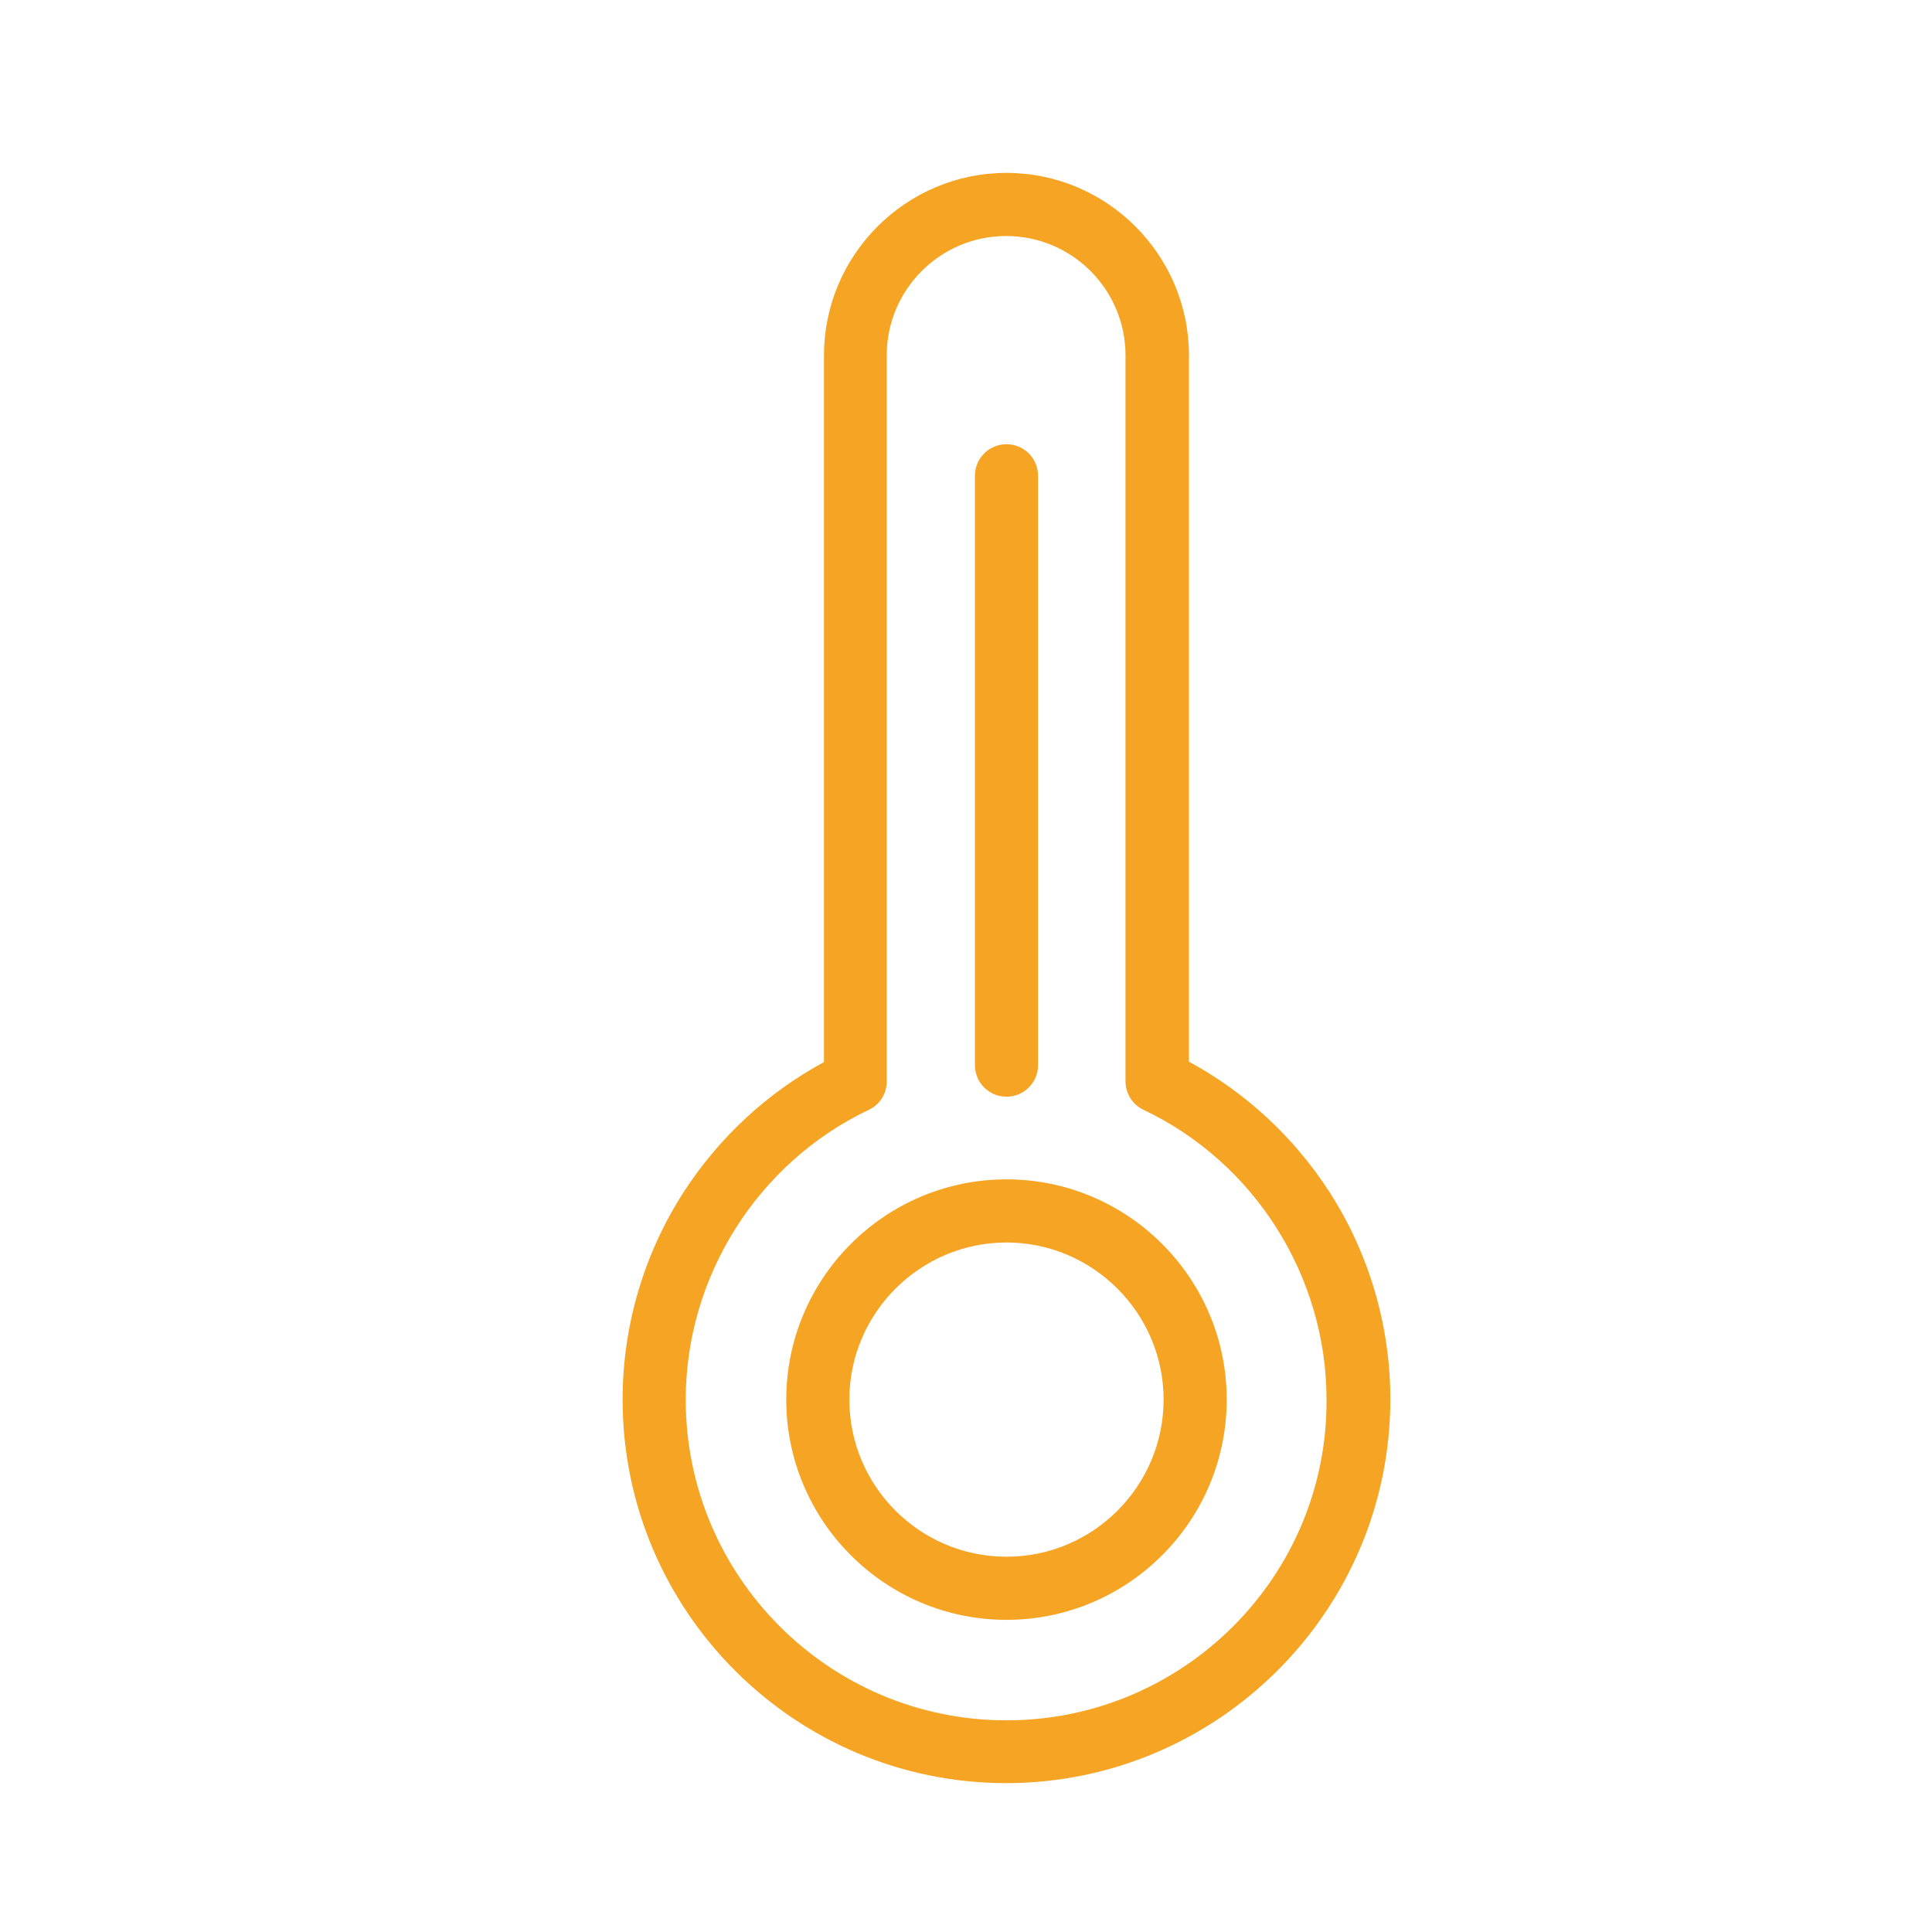 <svg width="110" height="110" viewBox="0 0 110 110" fill="none" xmlns="http://www.w3.org/2000/svg">
<path d="M57.305 67.148C50.391 67.148 44.766 72.773 44.766 79.688C44.766 86.602 50.391 92.227 57.305 92.227C64.219 92.227 69.844 86.602 69.844 79.688C69.844 72.773 64.219 67.148 57.305 67.148ZM57.305 88.633C52.363 88.633 48.359 84.609 48.359 79.688C48.359 74.766 52.383 70.742 57.305 70.742C62.227 70.742 66.25 74.766 66.25 79.688C66.25 84.609 62.246 88.633 57.305 88.633Z" fill="#F6A423"/>
<path d="M75.684 67.852C73.672 64.746 70.938 62.207 67.695 60.449V20.234C67.695 14.512 63.027 9.844 57.305 9.844C51.582 9.844 46.914 14.512 46.914 20.234V60.469C43.672 62.227 40.938 64.766 38.926 67.871C36.66 71.387 35.449 75.488 35.449 79.688C35.449 91.738 45.254 101.523 57.285 101.523C69.316 101.523 79.16 91.719 79.16 79.668C79.16 75.469 77.949 71.367 75.684 67.852ZM57.305 97.949C47.227 97.949 39.043 89.766 39.043 79.688C39.043 72.676 43.145 66.191 49.473 63.184C50.098 62.891 50.488 62.266 50.488 61.562V20.234C50.488 16.484 53.535 13.438 57.285 13.438C61.035 13.438 64.082 16.484 64.082 20.234V61.562C64.082 62.246 64.473 62.891 65.098 63.184C71.445 66.191 75.527 72.676 75.527 79.688C75.586 89.746 67.383 97.949 57.305 97.949Z" fill="#F6A423"/>
<path d="M57.305 25.293C56.309 25.293 55.508 26.094 55.508 27.09V60.645C55.508 61.641 56.309 62.441 57.305 62.441C58.301 62.441 59.102 61.641 59.102 60.645V27.09C59.102 26.094 58.301 25.293 57.305 25.293Z" fill="#F6A423"/>
</svg>
